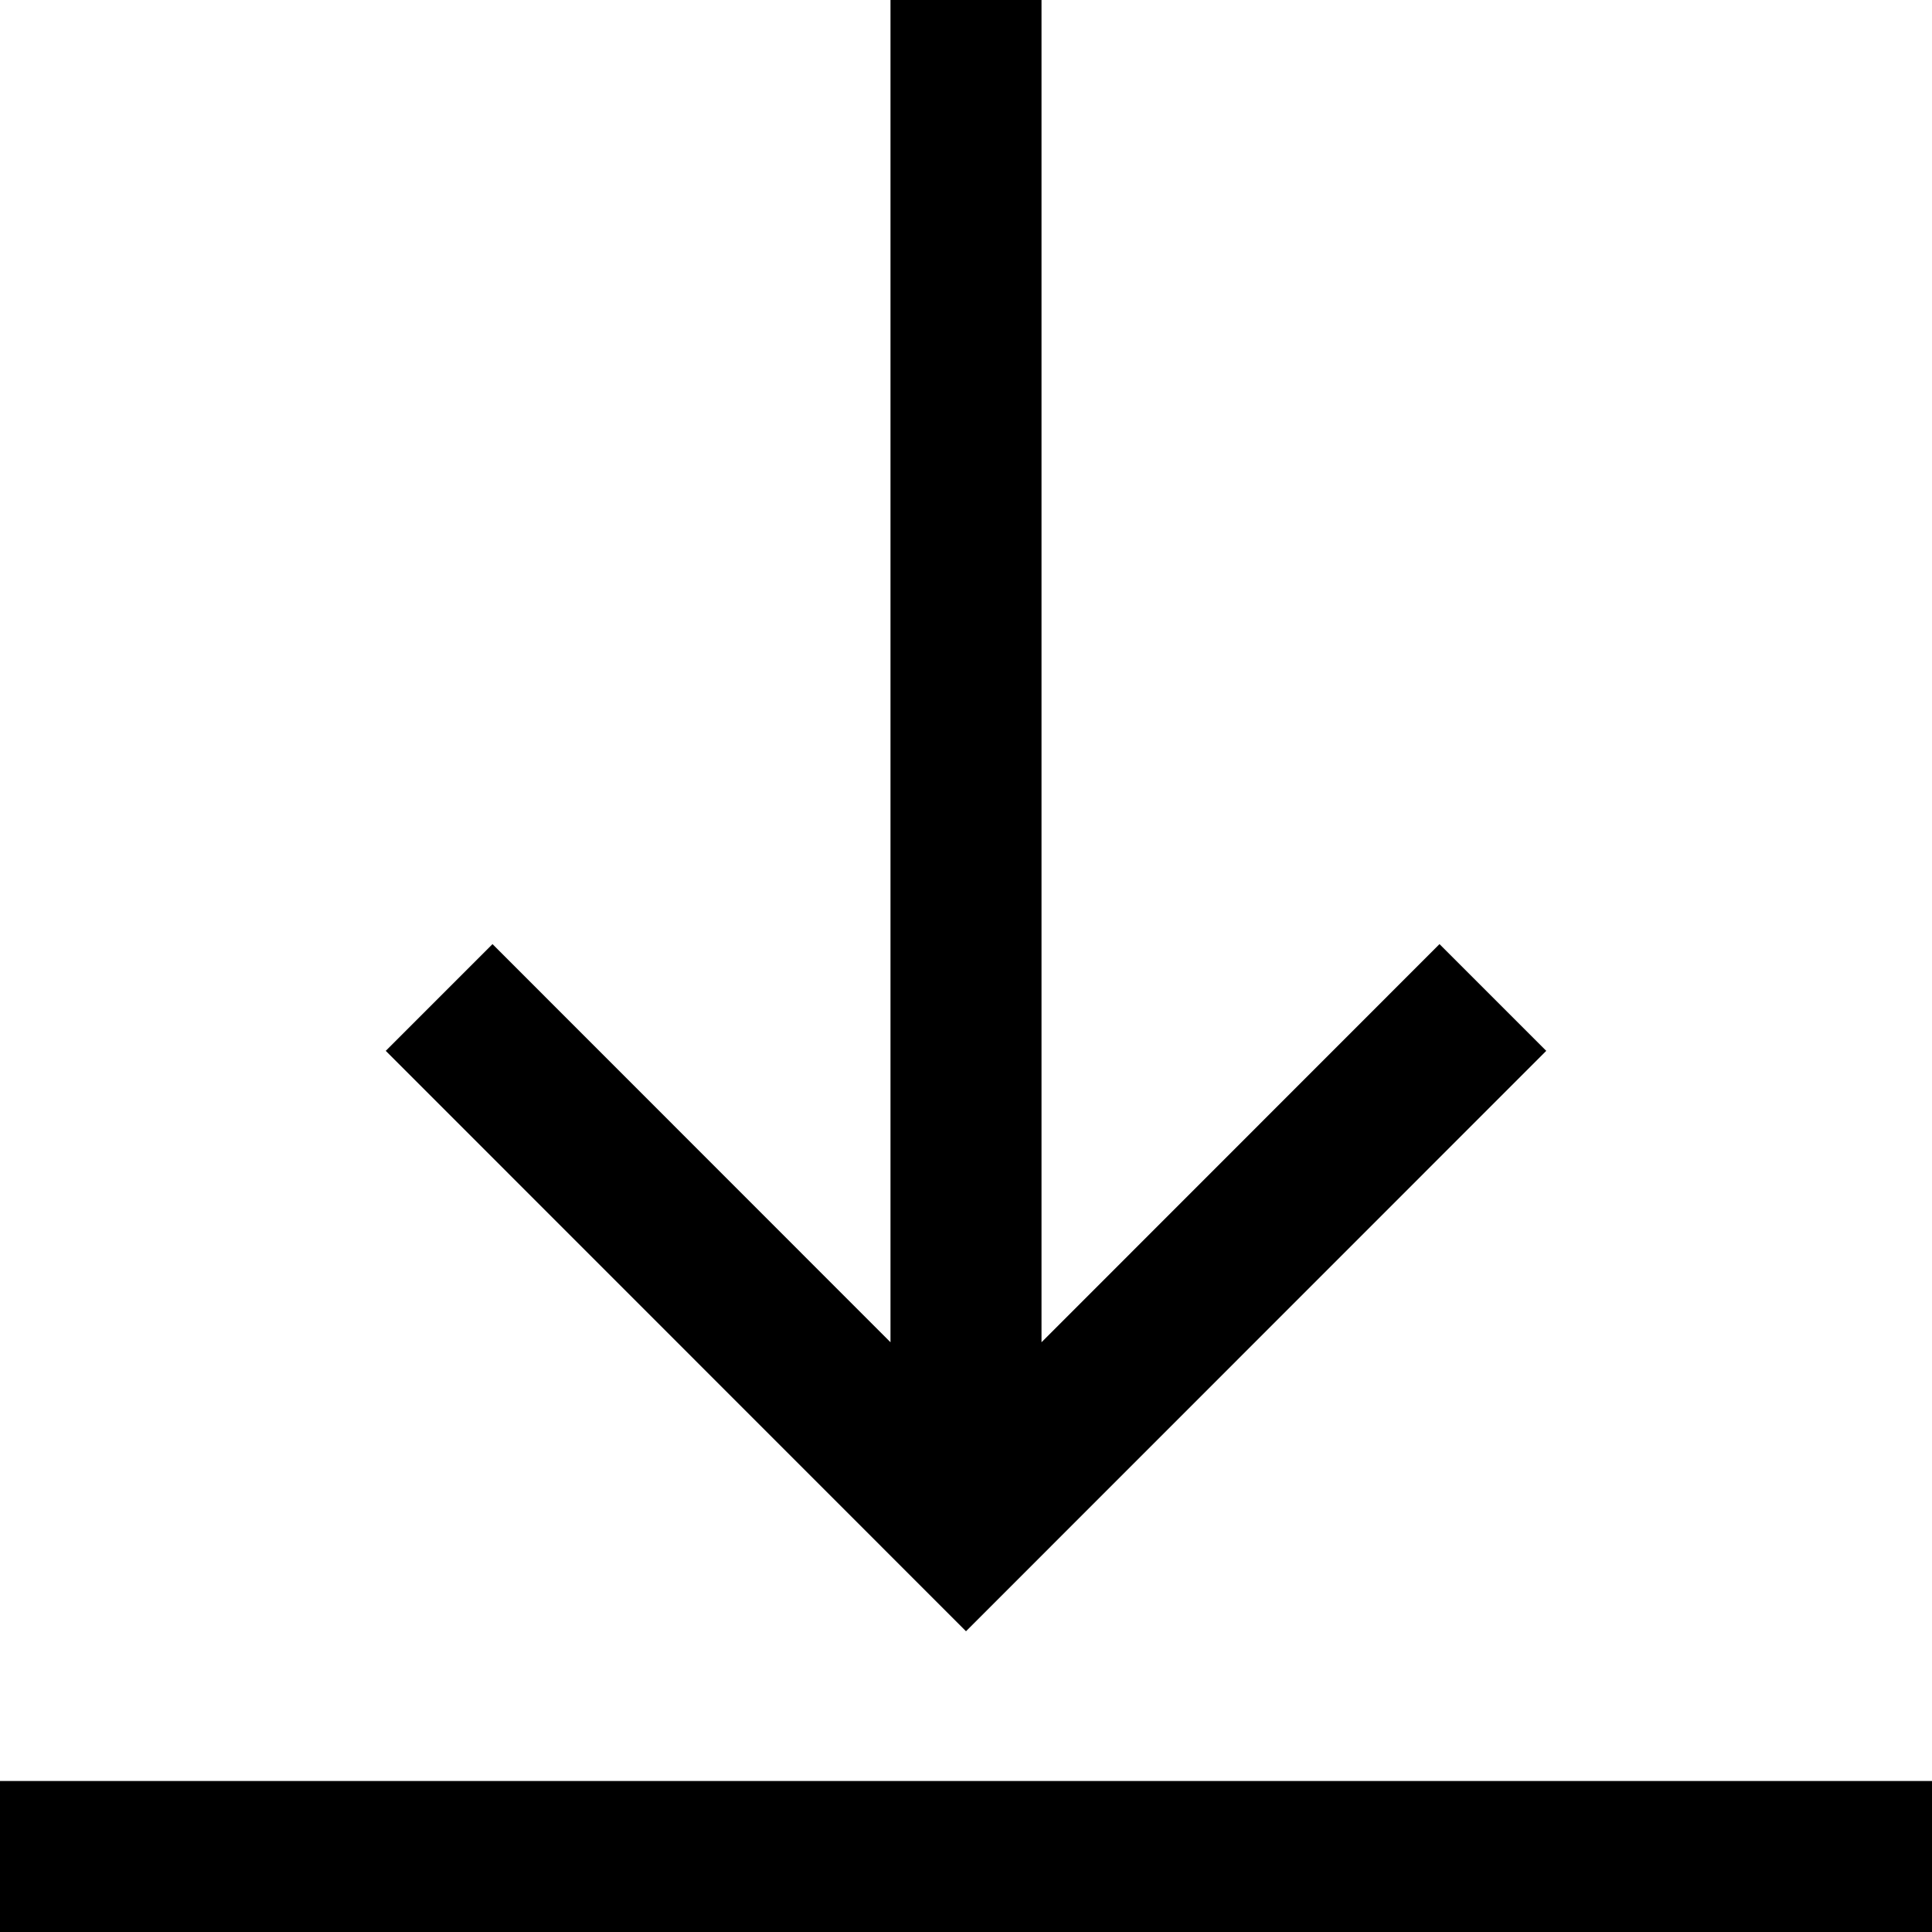 <svg width="12" height="12" viewBox="0 0 12 12" fill="none" xmlns="http://www.w3.org/2000/svg"
     class="download-file-icon">
    <g clip-path="url(#clip0)">
        <path d="M9.604 6.527L6 10.132L2.396 6.527L3.059 5.864L5.531 8.337V0H6.469V8.337L8.941 5.864L9.604 6.527ZM12 11.062H0V12H12V11.062Z" fill="#000000"/>
    </g>
    <defs>
        <clipPath id="clip0">
            <rect width="12" height="12" fill="white"/>
        </clipPath>
    </defs>
</svg>